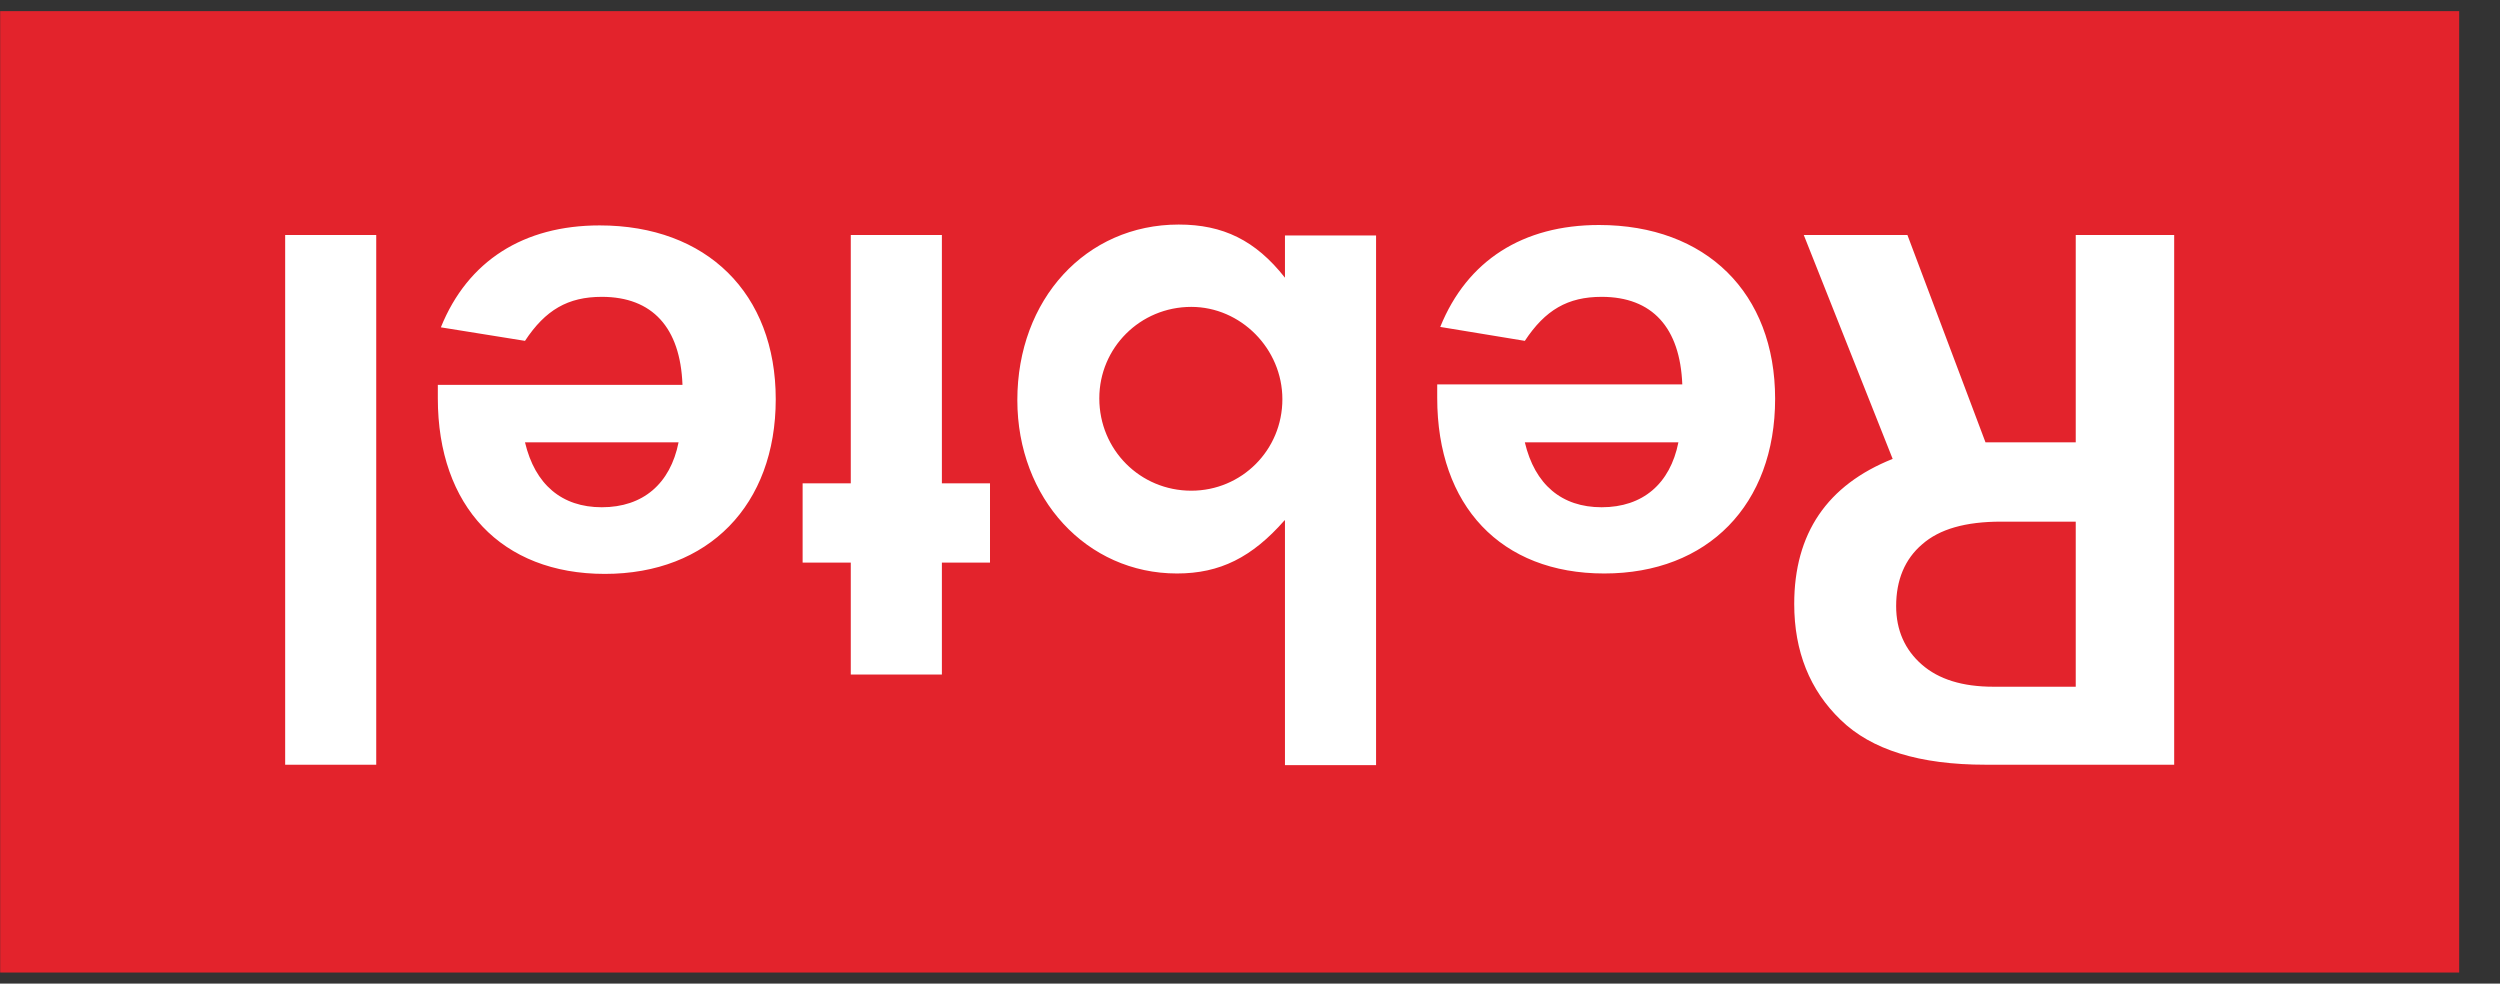 <svg width="61" height="24" viewBox="0 0 61 24" fill="none" xmlns="http://www.w3.org/2000/svg">
<rect x="0" y="0" width="61" height="24" fill="#333333" stroke="none"/>
<g clip-path="url(#clip0_3454_4567)">
<path d="M0.004 0.271H60.004V23.729H0.004V0.271Z" fill="#E3232C"/>
<path d="M44.012 5.734H46.541L48.446 10.793H50.648V5.734H53.05V18.659H48.446C46.838 18.659 45.663 18.297 44.911 17.564C44.16 16.841 43.779 15.895 43.779 14.737C43.779 13.015 44.583 11.835 46.181 11.197L44.012 5.734ZM50.648 12.728H48.827C47.959 12.728 47.324 12.909 46.901 13.281C46.478 13.642 46.266 14.152 46.266 14.79C46.266 15.374 46.478 15.853 46.891 16.214C47.303 16.576 47.885 16.756 48.637 16.756H50.648V12.728ZM41.048 9.38C40.995 7.998 40.318 7.243 39.08 7.243C38.254 7.243 37.704 7.562 37.206 8.317L35.142 7.977C35.799 6.351 37.164 5.49 39.016 5.49C41.63 5.49 43.313 7.148 43.313 9.731C43.313 12.313 41.673 13.993 39.143 13.993C36.624 13.993 35.068 12.345 35.068 9.709V9.38H41.048ZM37.206 10.793C37.45 11.825 38.106 12.377 39.08 12.377C40.085 12.377 40.752 11.803 40.953 10.793H37.206ZM31.343 12.696C30.549 13.6 29.766 13.993 28.718 13.993C26.517 13.993 24.823 12.165 24.823 9.762C24.823 7.307 26.495 5.479 28.76 5.479C29.84 5.479 30.634 5.862 31.353 6.776V5.745H33.576V18.669H31.353V12.696H31.343ZM31.29 9.741C31.29 8.508 30.274 7.488 29.067 7.488C27.818 7.488 26.823 8.487 26.823 9.72C26.823 10.974 27.818 11.973 29.067 11.973C30.295 11.973 31.29 10.985 31.29 9.741ZM20.759 5.734H22.982V11.793H24.156V13.727H22.982V16.459H20.759V13.727H19.584V11.793H20.759V5.734ZM16.652 9.38C16.599 7.998 15.922 7.243 14.684 7.243C13.858 7.243 13.308 7.562 12.81 8.317L10.757 7.987C11.413 6.361 12.779 5.5 14.631 5.5C17.245 5.5 18.928 7.158 18.928 9.741C18.928 12.324 17.287 14.003 14.758 14.003C12.239 14.003 10.683 12.356 10.683 9.72V9.39H16.652V9.38ZM12.81 10.793C13.054 11.825 13.71 12.377 14.684 12.377C15.689 12.377 16.356 11.803 16.557 10.793H12.81ZM6.958 5.734H9.18V18.659H6.958V5.734Z" fill="white"/>
</g>
<defs>
<clipPath id="clip0_3454_4567">
<rect width="60" height="24" fill="white" transform="translate(0.004)"/>
</clipPath>
</defs>
</svg>
